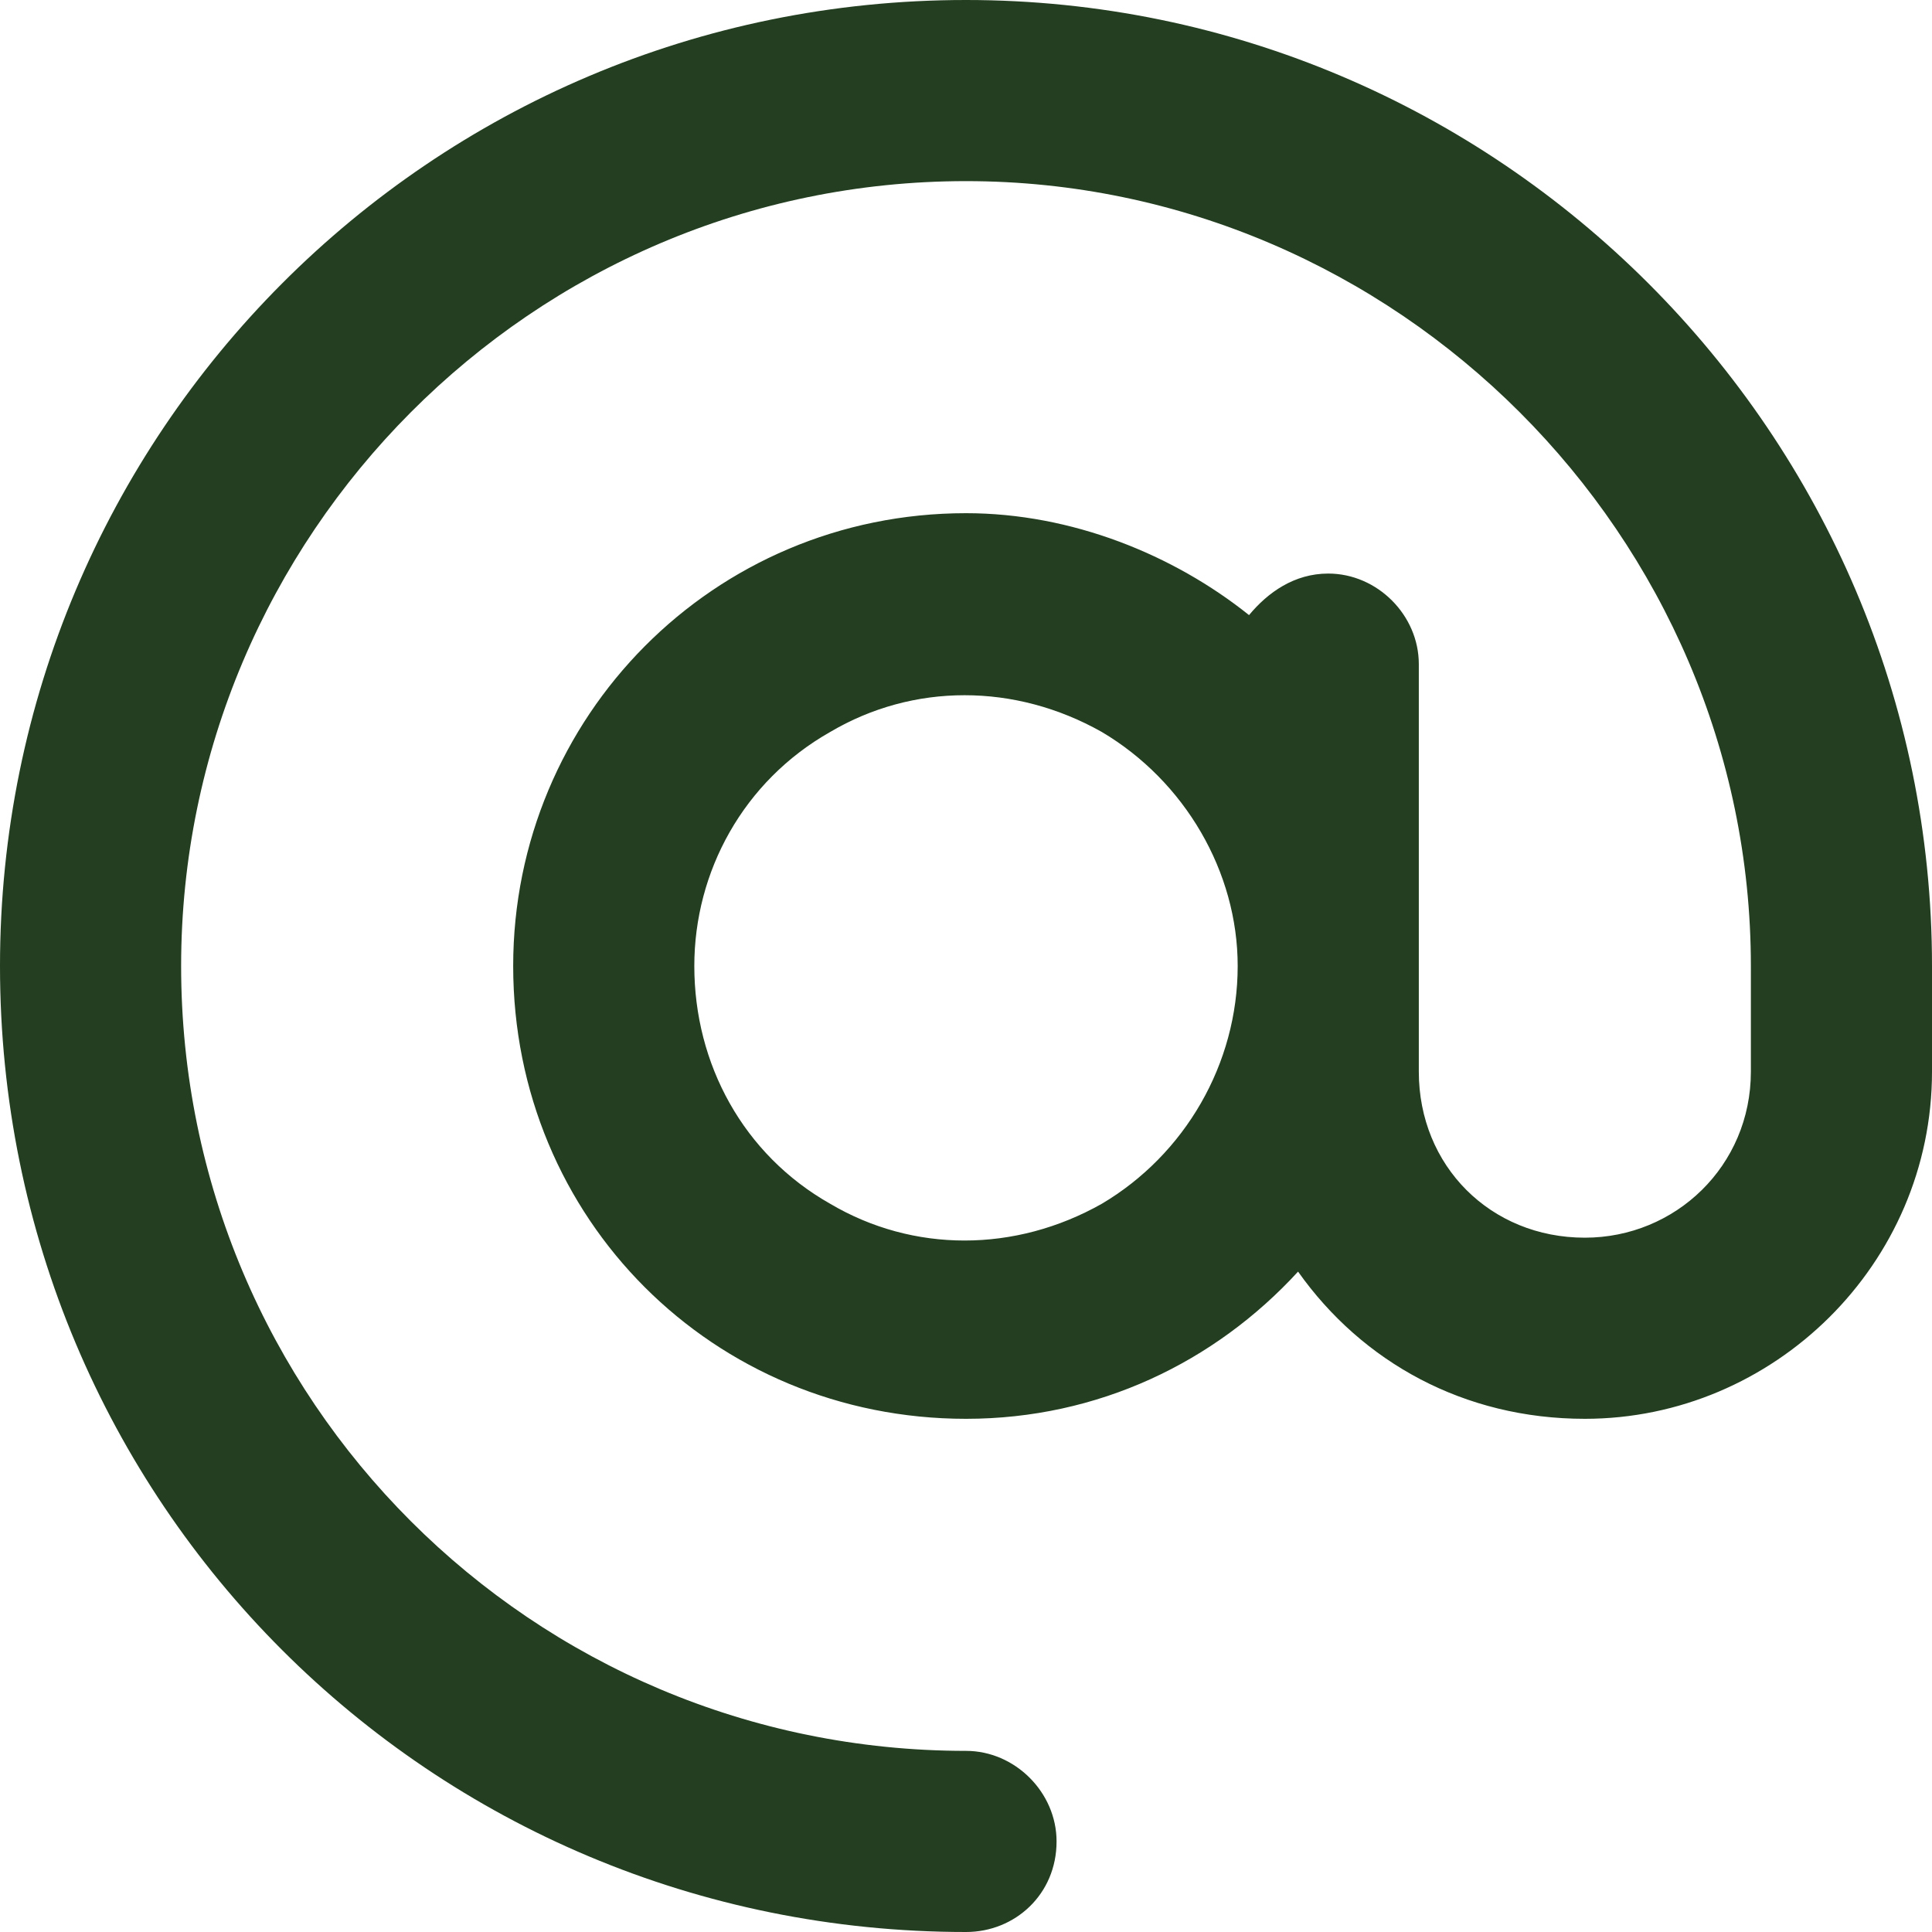<?xml version="1.0" encoding="UTF-8"?>
<svg xmlns="http://www.w3.org/2000/svg" width="16" height="16" viewBox="0 0 16 16" fill="none">
  <path d="M8 1.5C4.406 1.5 1.5 4.438 1.5 8C1.5 11.594 4.406 14.5 8 14.5C8.406 14.5 8.75 14.844 8.75 15.25C8.75 15.688 8.406 16 8 16C3.562 16 0 12.438 0 8C0 3.594 3.562 0 8 0C12.406 0 16 3.594 16 8V8.875C16 10.469 14.688 11.75 13.125 11.75C12.125 11.75 11.281 11.281 10.75 10.531C10.062 11.281 9.094 11.75 8 11.75C5.906 11.75 4.25 10.094 4.25 8C4.25 5.938 5.906 4.25 8 4.25C8.875 4.25 9.719 4.594 10.344 5.094C10.5 4.906 10.719 4.75 11 4.75C11.406 4.75 11.75 5.094 11.75 5.5V8V8.875C11.75 9.656 12.344 10.25 13.125 10.25C13.875 10.25 14.5 9.656 14.5 8.875V8C14.5 4.438 11.562 1.5 8 1.5ZM10.25 8C10.25 7.219 9.812 6.469 9.125 6.062C8.406 5.656 7.562 5.656 6.875 6.062C6.156 6.469 5.75 7.219 5.75 8C5.75 8.812 6.156 9.562 6.875 9.969C7.562 10.375 8.406 10.375 9.125 9.969C9.812 9.562 10.25 8.812 10.25 8Z" fill="#233E20"></path>
</svg>
